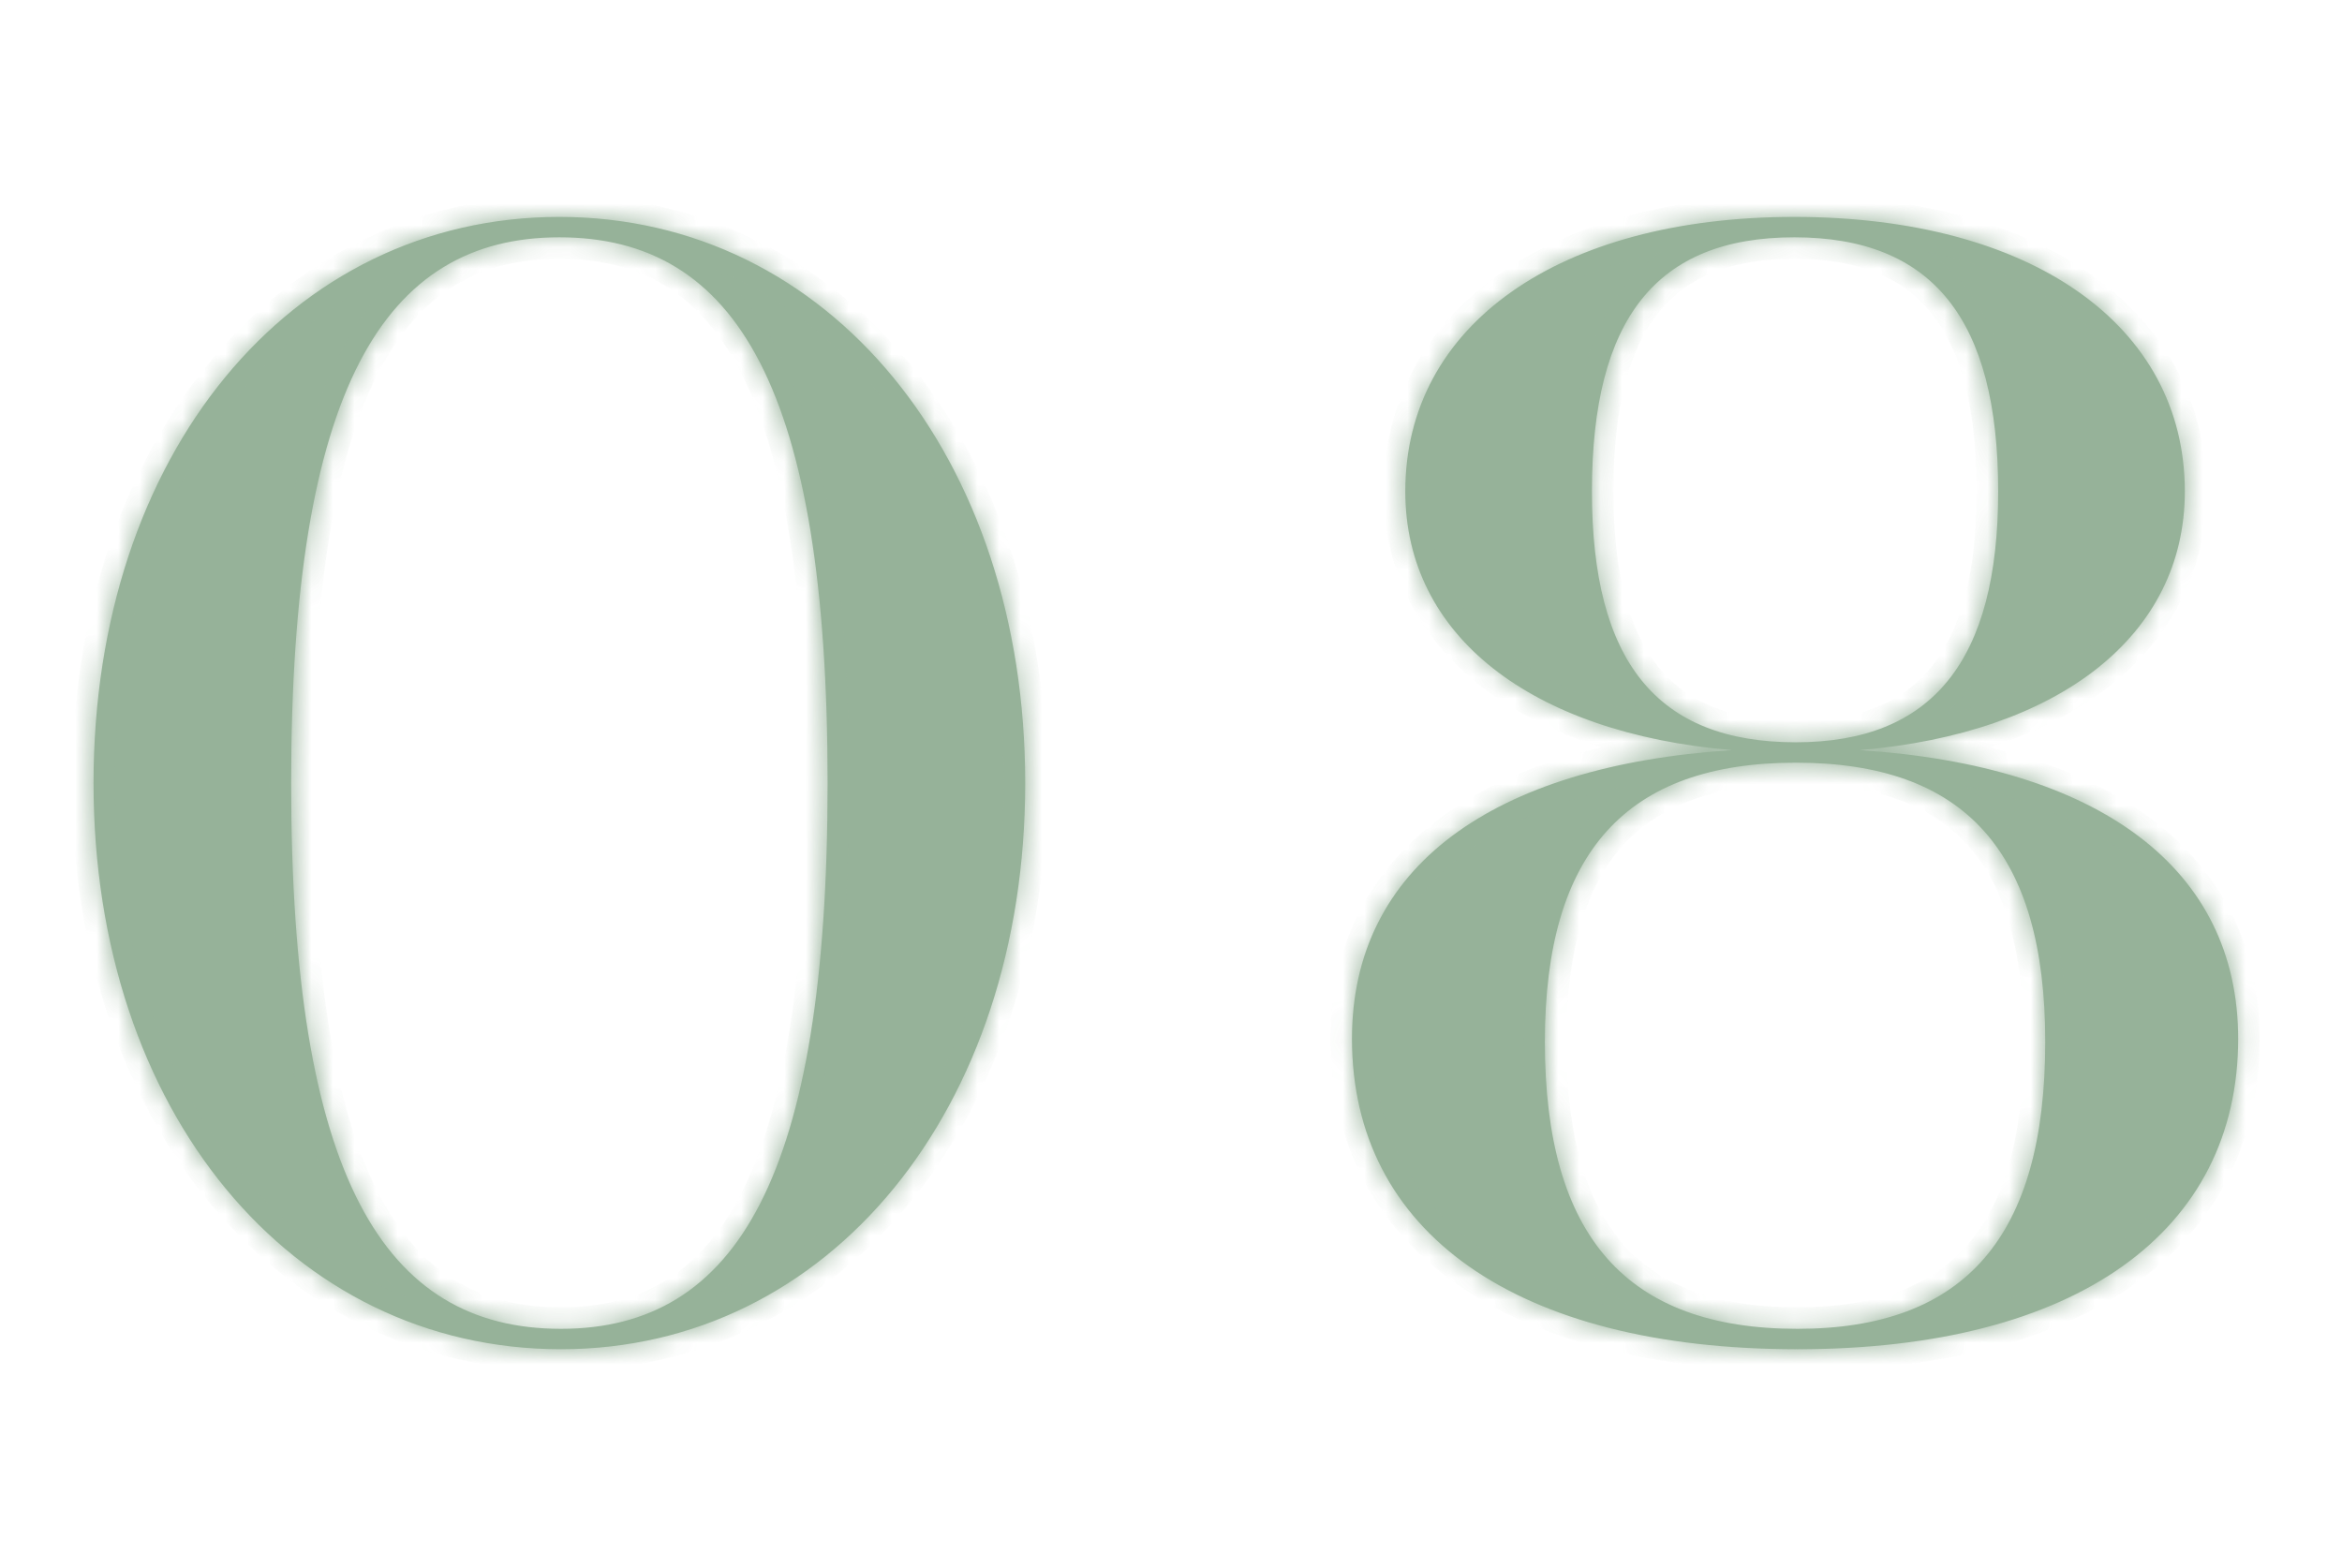 <?xml version="1.0" encoding="UTF-8"?> <svg xmlns="http://www.w3.org/2000/svg" width="109" height="73" viewBox="0 0 109 73" fill="none"><g opacity="0.7"><mask id="path-1-inside-1_16015_983" fill="white"><path d="M26.034 10.097C38.59 10.097 47.715 21.266 47.715 36.45C47.715 51.634 38.59 62.803 26.107 62.803C13.551 62.803 4.353 51.707 4.353 36.45C4.353 21.193 13.478 10.097 26.034 10.097ZM26.034 11.046C17.858 11.046 13.551 18.127 13.551 36.45C13.551 54.773 17.858 61.854 26.107 61.854C34.283 61.854 38.517 54.773 38.517 36.45C38.517 18.127 34.283 11.046 26.034 11.046ZM83.508 10.097C94.531 10.097 101.685 15.134 101.685 22.872C101.685 29.588 95.845 34.114 86.574 34.917C97.67 35.647 104.167 40.392 104.167 48.349C104.167 57.328 96.648 62.803 83.654 62.803C70.514 62.803 62.922 57.328 62.922 48.349C62.922 40.392 69.419 35.647 80.588 34.917C71.244 34.114 65.404 29.588 65.404 22.872C65.404 15.134 72.558 10.097 83.508 10.097ZM83.508 11.046C77.084 11.046 74.091 14.842 74.091 22.872C74.091 30.756 77.084 34.552 83.581 34.552C89.932 34.552 92.998 30.756 92.998 22.872C92.998 14.842 89.932 11.046 83.508 11.046ZM83.581 35.501C75.697 35.501 71.901 39.662 71.901 48.495C71.901 57.547 75.697 61.854 83.654 61.854C91.465 61.854 95.188 57.547 95.188 48.495C95.188 39.662 91.465 35.501 83.581 35.501Z"></path></mask><path d="M26.034 10.097C38.59 10.097 47.715 21.266 47.715 36.45C47.715 51.634 38.59 62.803 26.107 62.803C13.551 62.803 4.353 51.707 4.353 36.45C4.353 21.193 13.478 10.097 26.034 10.097ZM26.034 11.046C17.858 11.046 13.551 18.127 13.551 36.45C13.551 54.773 17.858 61.854 26.107 61.854C34.283 61.854 38.517 54.773 38.517 36.45C38.517 18.127 34.283 11.046 26.034 11.046ZM83.508 10.097C94.531 10.097 101.685 15.134 101.685 22.872C101.685 29.588 95.845 34.114 86.574 34.917C97.67 35.647 104.167 40.392 104.167 48.349C104.167 57.328 96.648 62.803 83.654 62.803C70.514 62.803 62.922 57.328 62.922 48.349C62.922 40.392 69.419 35.647 80.588 34.917C71.244 34.114 65.404 29.588 65.404 22.872C65.404 15.134 72.558 10.097 83.508 10.097ZM83.508 11.046C77.084 11.046 74.091 14.842 74.091 22.872C74.091 30.756 77.084 34.552 83.581 34.552C89.932 34.552 92.998 30.756 92.998 22.872C92.998 14.842 89.932 11.046 83.508 11.046ZM83.581 35.501C75.697 35.501 71.901 39.662 71.901 48.495C71.901 57.547 75.697 61.854 83.654 61.854C91.465 61.854 95.188 57.547 95.188 48.495C95.188 39.662 91.465 35.501 83.581 35.501Z" fill="url(#paint0_linear_16015_983)"></path><path d="M26.034 10.097V11.097C37.863 11.097 46.715 21.625 46.715 36.45H47.715H48.715C48.715 20.907 39.318 9.097 26.034 9.097V10.097ZM47.715 36.45H46.715C46.715 51.278 37.861 61.803 26.107 61.803V62.803V63.803C39.32 63.803 48.715 51.99 48.715 36.45H47.715ZM26.107 62.803V61.803C14.273 61.803 5.353 51.342 5.353 36.45H4.353H3.353C3.353 52.072 12.829 63.803 26.107 63.803V62.803ZM4.353 36.45H5.353C5.353 21.554 14.204 11.097 26.034 11.097V10.097V9.097C12.752 9.097 3.353 20.832 3.353 36.45H4.353ZM26.034 11.046V10.046C23.842 10.046 21.852 10.522 20.113 11.586C18.375 12.649 16.955 14.258 15.838 16.418C13.626 20.698 12.551 27.249 12.551 36.45H13.551H14.551C14.551 27.328 15.63 21.177 17.615 17.336C18.598 15.435 19.787 14.129 21.156 13.292C22.525 12.455 24.138 12.046 26.034 12.046V11.046ZM13.551 36.45H12.551C12.551 45.651 13.626 52.202 15.848 56.484C16.97 58.644 18.397 60.253 20.146 61.316C21.895 62.379 23.898 62.854 26.107 62.854V61.854V60.854C24.192 60.854 22.563 60.444 21.185 59.607C19.806 58.769 18.61 57.462 17.623 55.562C15.63 51.723 14.551 45.572 14.551 36.45H13.551ZM26.107 61.854V62.854C28.299 62.854 30.286 62.378 32.019 61.313C33.751 60.249 35.162 58.639 36.268 56.479C38.461 52.199 39.517 45.649 39.517 36.45H38.517H37.517C37.517 45.574 36.456 51.726 34.488 55.567C33.514 57.468 32.333 58.773 30.972 59.609C29.611 60.445 28.003 60.854 26.107 60.854V61.854ZM38.517 36.45H39.517C39.517 27.251 38.461 20.7 36.258 16.419C35.147 14.259 33.728 12.649 31.986 11.585C30.243 10.521 28.243 10.046 26.034 10.046V11.046V12.046C27.95 12.046 29.573 12.456 30.944 13.292C32.315 14.129 33.502 15.434 34.48 17.334C36.456 21.175 37.517 27.326 37.517 36.45H38.517ZM86.574 34.917L86.488 33.921L86.508 35.915L86.574 34.917ZM80.588 34.917L80.653 35.915L80.674 33.921L80.588 34.917ZM83.508 10.097V11.097C88.882 11.097 93.205 12.327 96.155 14.401C99.075 16.454 100.685 19.353 100.685 22.872H101.685H102.685C102.685 18.653 100.718 15.164 97.305 12.765C93.922 10.386 89.157 9.097 83.508 9.097V10.097ZM101.685 22.872H100.685C100.685 25.904 99.381 28.433 96.986 30.328C94.565 32.242 90.994 33.531 86.488 33.921L86.574 34.917L86.66 35.913C91.425 35.501 95.41 34.124 98.227 31.896C101.069 29.648 102.685 26.556 102.685 22.872H101.685ZM86.574 34.917L86.508 35.915C91.947 36.273 96.13 37.609 98.929 39.721C101.689 41.803 103.167 44.682 103.167 48.349H104.167H105.167C105.167 44.059 103.397 40.587 100.134 38.125C96.911 35.693 92.298 34.291 86.64 33.919L86.574 34.917ZM104.167 48.349H103.167C103.167 52.52 101.439 55.828 98.204 58.128C94.928 60.457 90.029 61.803 83.654 61.803V62.803V63.803C90.273 63.803 95.631 62.411 99.363 59.758C103.135 57.076 105.167 53.157 105.167 48.349H104.167ZM83.654 62.803V61.803C77.204 61.803 72.249 60.456 68.936 58.125C65.664 55.823 63.922 52.516 63.922 48.349H62.922H61.922C61.922 53.161 63.976 57.081 67.785 59.761C71.553 62.412 76.964 63.803 83.654 63.803V62.803ZM62.922 48.349H63.922C63.922 44.683 65.4 41.804 68.168 39.722C70.976 37.609 75.178 36.273 80.653 35.915L80.588 34.917L80.523 33.919C74.829 34.291 70.198 35.692 66.966 38.124C63.693 40.586 61.922 44.058 61.922 48.349H62.922ZM80.588 34.917L80.674 33.921C76.13 33.53 72.541 32.242 70.111 30.326C67.708 28.432 66.404 25.904 66.404 22.872H65.404H64.404C64.404 26.556 66.021 29.649 68.873 31.897C71.699 34.125 75.702 35.501 80.502 35.913L80.588 34.917ZM65.404 22.872H66.404C66.404 19.352 68.014 16.454 70.926 14.4C73.867 12.326 78.172 11.097 83.508 11.097V10.097V9.097C77.894 9.097 73.147 10.386 69.773 12.765C66.371 15.165 64.404 18.654 64.404 22.872H65.404ZM83.508 11.046V10.046C80.091 10.046 77.403 11.065 75.608 13.326C73.851 15.537 73.091 18.765 73.091 22.872H74.091H75.091C75.091 18.949 75.828 16.264 77.174 14.57C78.481 12.925 80.501 12.046 83.508 12.046V11.046ZM74.091 22.872H73.091C73.091 26.909 73.852 30.102 75.621 32.296C77.427 34.535 80.132 35.552 83.581 35.552V34.552V33.552C80.533 33.552 78.493 32.671 77.178 31.041C75.827 29.366 75.091 26.719 75.091 22.872H74.091ZM83.581 34.552V35.552C86.964 35.552 89.647 34.531 91.45 32.296C93.217 30.105 93.998 26.915 93.998 22.872H92.998H91.998C91.998 26.713 91.246 29.363 89.893 31.041C88.575 32.675 86.549 33.552 83.581 33.552V34.552ZM92.998 22.872H93.998C93.998 18.76 93.219 15.532 91.442 13.321C89.628 11.065 86.924 10.046 83.508 10.046V11.046V12.046C86.516 12.046 88.557 12.925 89.883 14.574C91.245 16.269 91.998 18.954 91.998 22.872H92.998ZM83.581 35.501V34.501C79.47 34.501 76.231 35.589 74.042 38.016C71.872 40.421 70.901 43.96 70.901 48.495H71.901H72.901C72.901 44.197 73.828 41.239 75.527 39.355C77.207 37.493 79.808 36.501 83.581 36.501V35.501ZM71.901 48.495H70.901C70.901 53.135 71.87 56.761 74.043 59.23C76.239 61.725 79.499 62.854 83.654 62.854V61.854V60.854C79.852 60.854 77.235 59.83 75.544 57.908C73.83 55.961 72.901 52.907 72.901 48.495H71.901ZM83.654 61.854V62.854C87.742 62.854 90.949 61.721 93.107 59.223C95.239 56.754 96.188 53.131 96.188 48.495H95.188H94.188C94.188 52.911 93.276 55.968 91.593 57.915C89.937 59.833 87.378 60.854 83.654 60.854V61.854ZM95.188 48.495H96.188C96.188 43.964 95.237 40.426 93.087 38.019C90.915 35.59 87.692 34.501 83.581 34.501V35.501V36.501C87.354 36.501 89.934 37.493 91.595 39.352C93.278 41.234 94.188 44.193 94.188 48.495H95.188Z" fill="url(#paint1_linear_16015_983)" mask="url(#path-1-inside-1_16015_983)"></path></g><defs><linearGradient id="paint0_linear_16015_983" x1="-4.542" y1="36.5" x2="40.096" y2="155.311" gradientUnits="userSpaceOnUse"><stop stop-color="#6A916E"></stop><stop offset="1" stop-color="#6A916E"></stop></linearGradient><linearGradient id="paint1_linear_16015_983" x1="-4.542" y1="36.5" x2="40.096" y2="155.311" gradientUnits="userSpaceOnUse"><stop stop-color="#6A916E"></stop><stop offset="1" stop-color="#6A916E"></stop></linearGradient></defs></svg> 